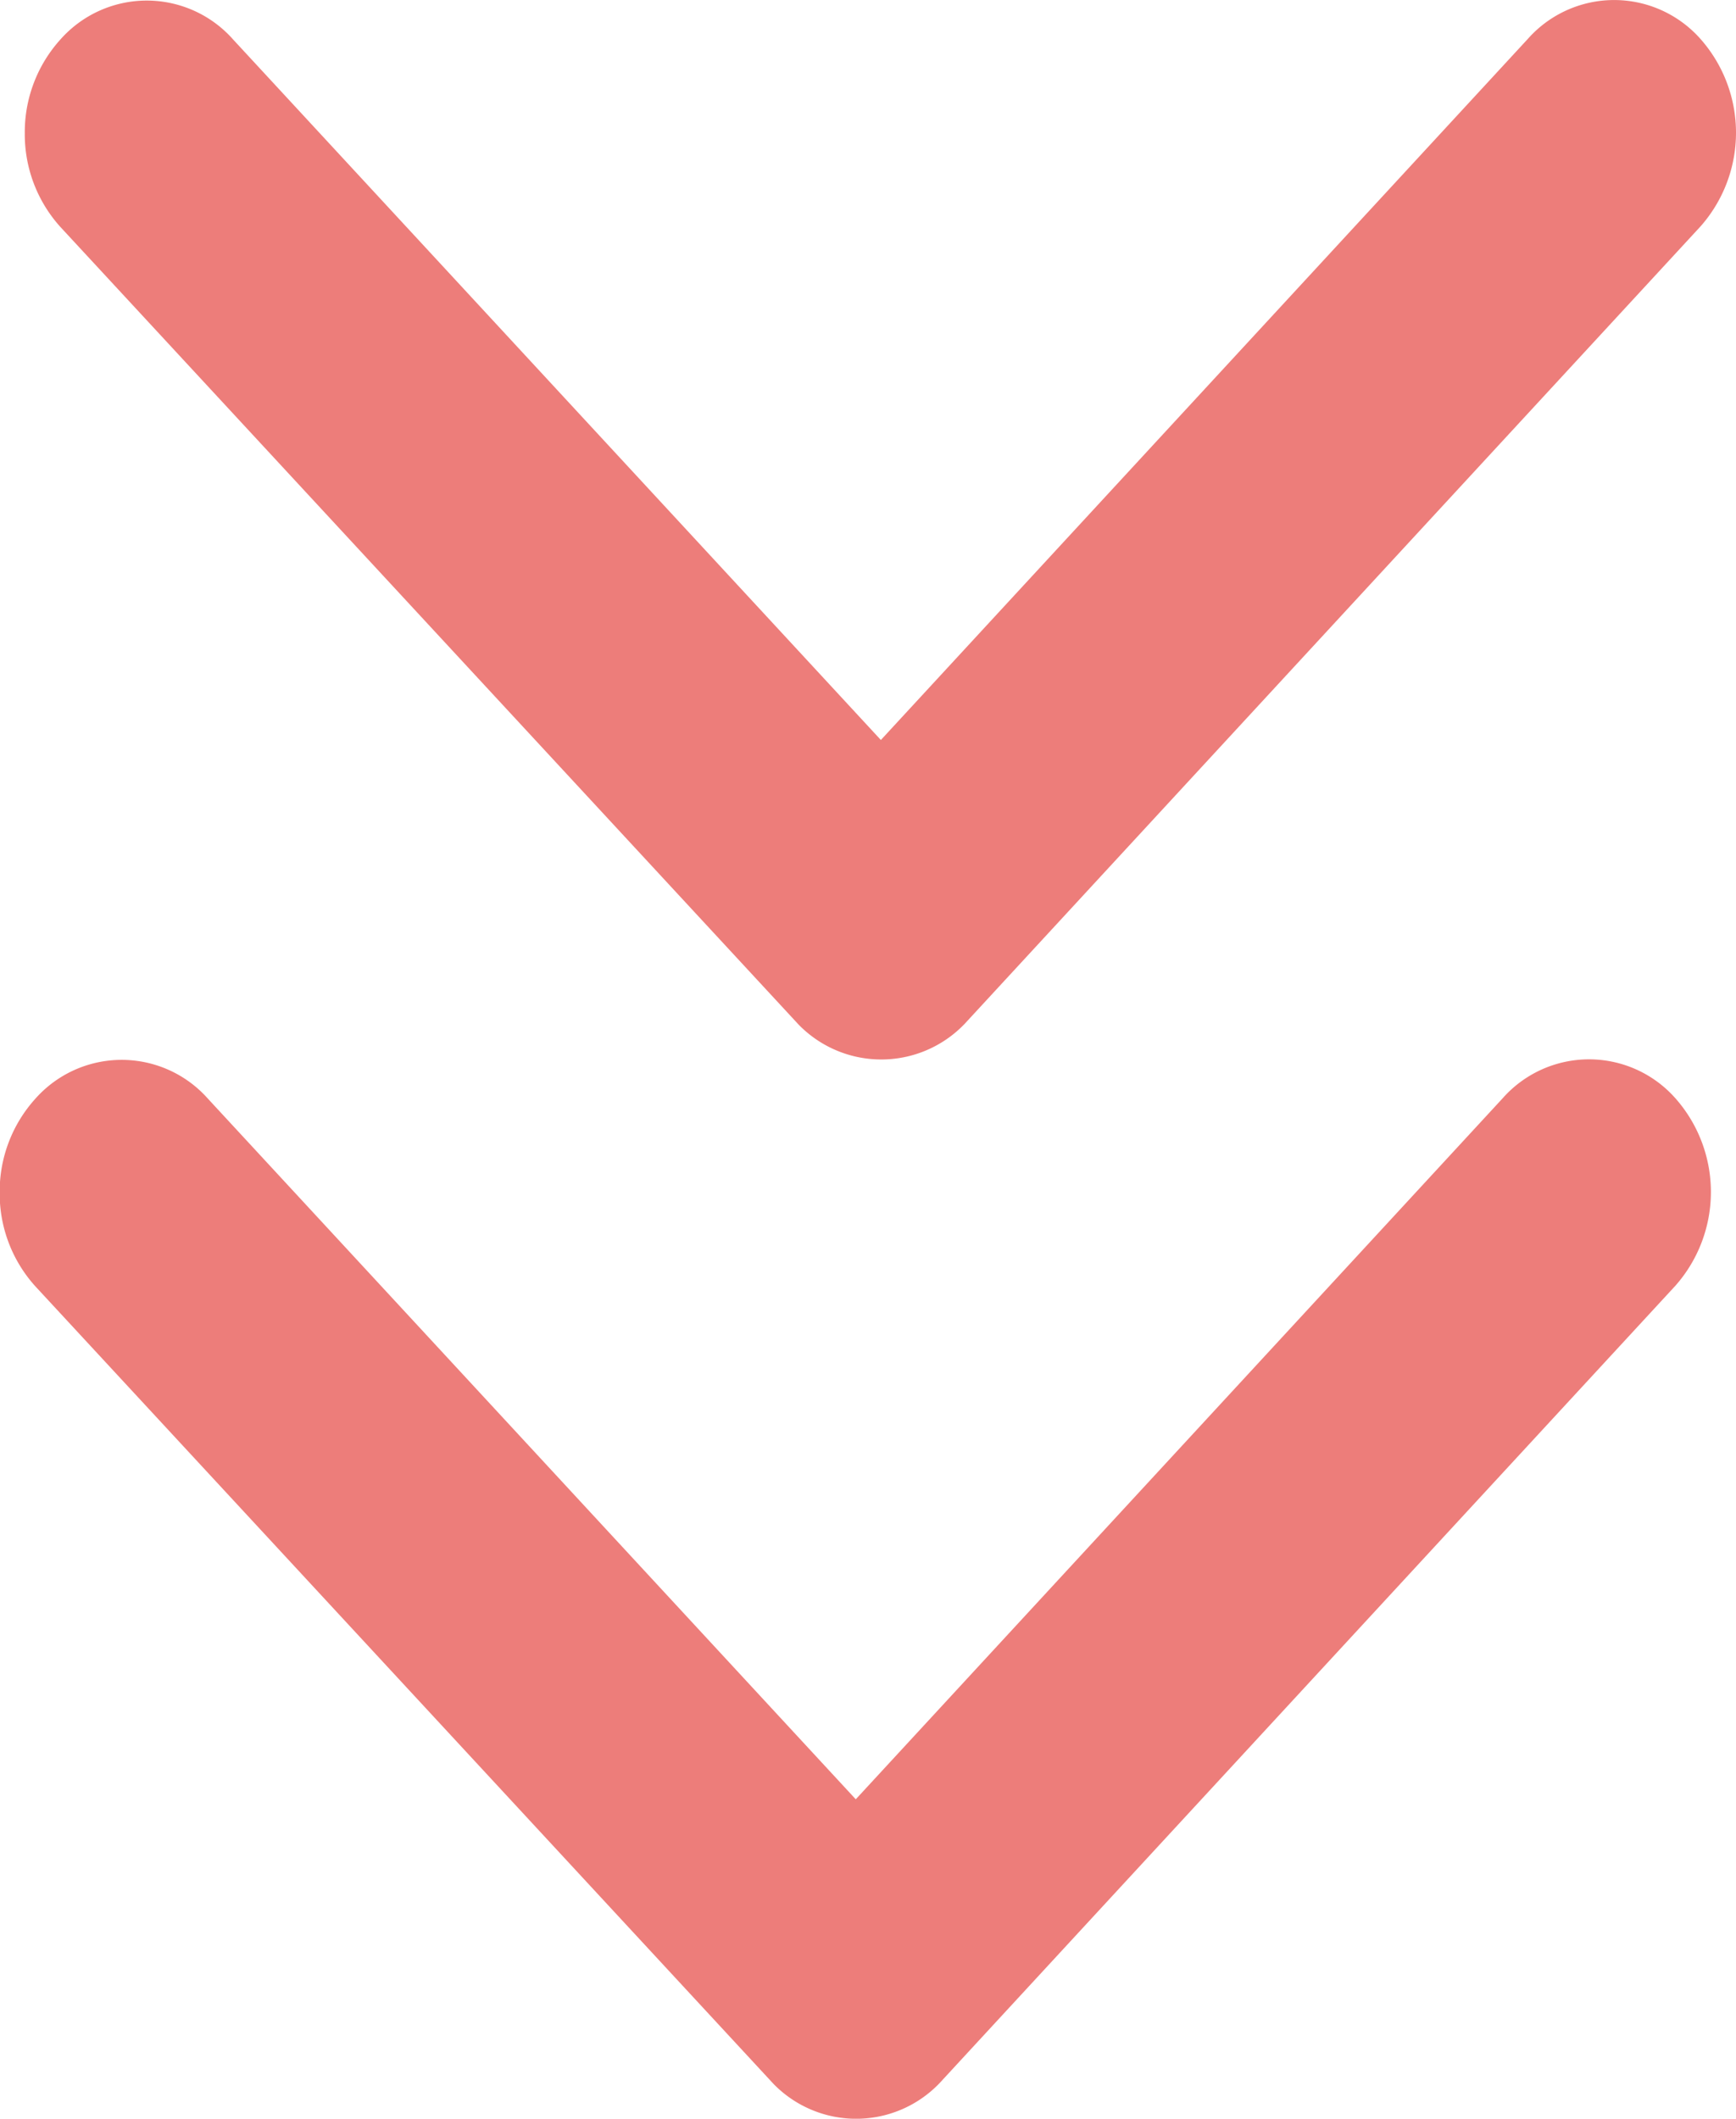 <svg xmlns="http://www.w3.org/2000/svg" viewBox="0 0 16.46 20.085"><g transform="translate(-186.5 -3833.249)"><path d="M7.015,8.108.369,1.974a1.093,1.093,0,0,1,0-1.637,1.341,1.341,0,0,1,1.778,0l7.53,6.95a1.094,1.094,0,0,1,.037,1.6l-7.562,7a1.31,1.31,0,0,1-.889.338,1.31,1.31,0,0,1-.889-.338,1.093,1.093,0,0,1,0-1.637Z" transform="translate(202.96 3833.249) rotate(90)" fill="#ed7d7a"/><path d="M7.015,8.108.369,1.974a1.093,1.093,0,0,1,0-1.637,1.341,1.341,0,0,1,1.778,0l7.53,6.95a1.094,1.094,0,0,1,.037,1.6l-7.562,7a1.31,1.31,0,0,1-.889.338,1.31,1.31,0,0,1-.889-.338,1.093,1.093,0,0,1,0-1.637Z" transform="translate(202.722 3843.291) rotate(90)" fill="#ed7d7a"/></g></svg>
